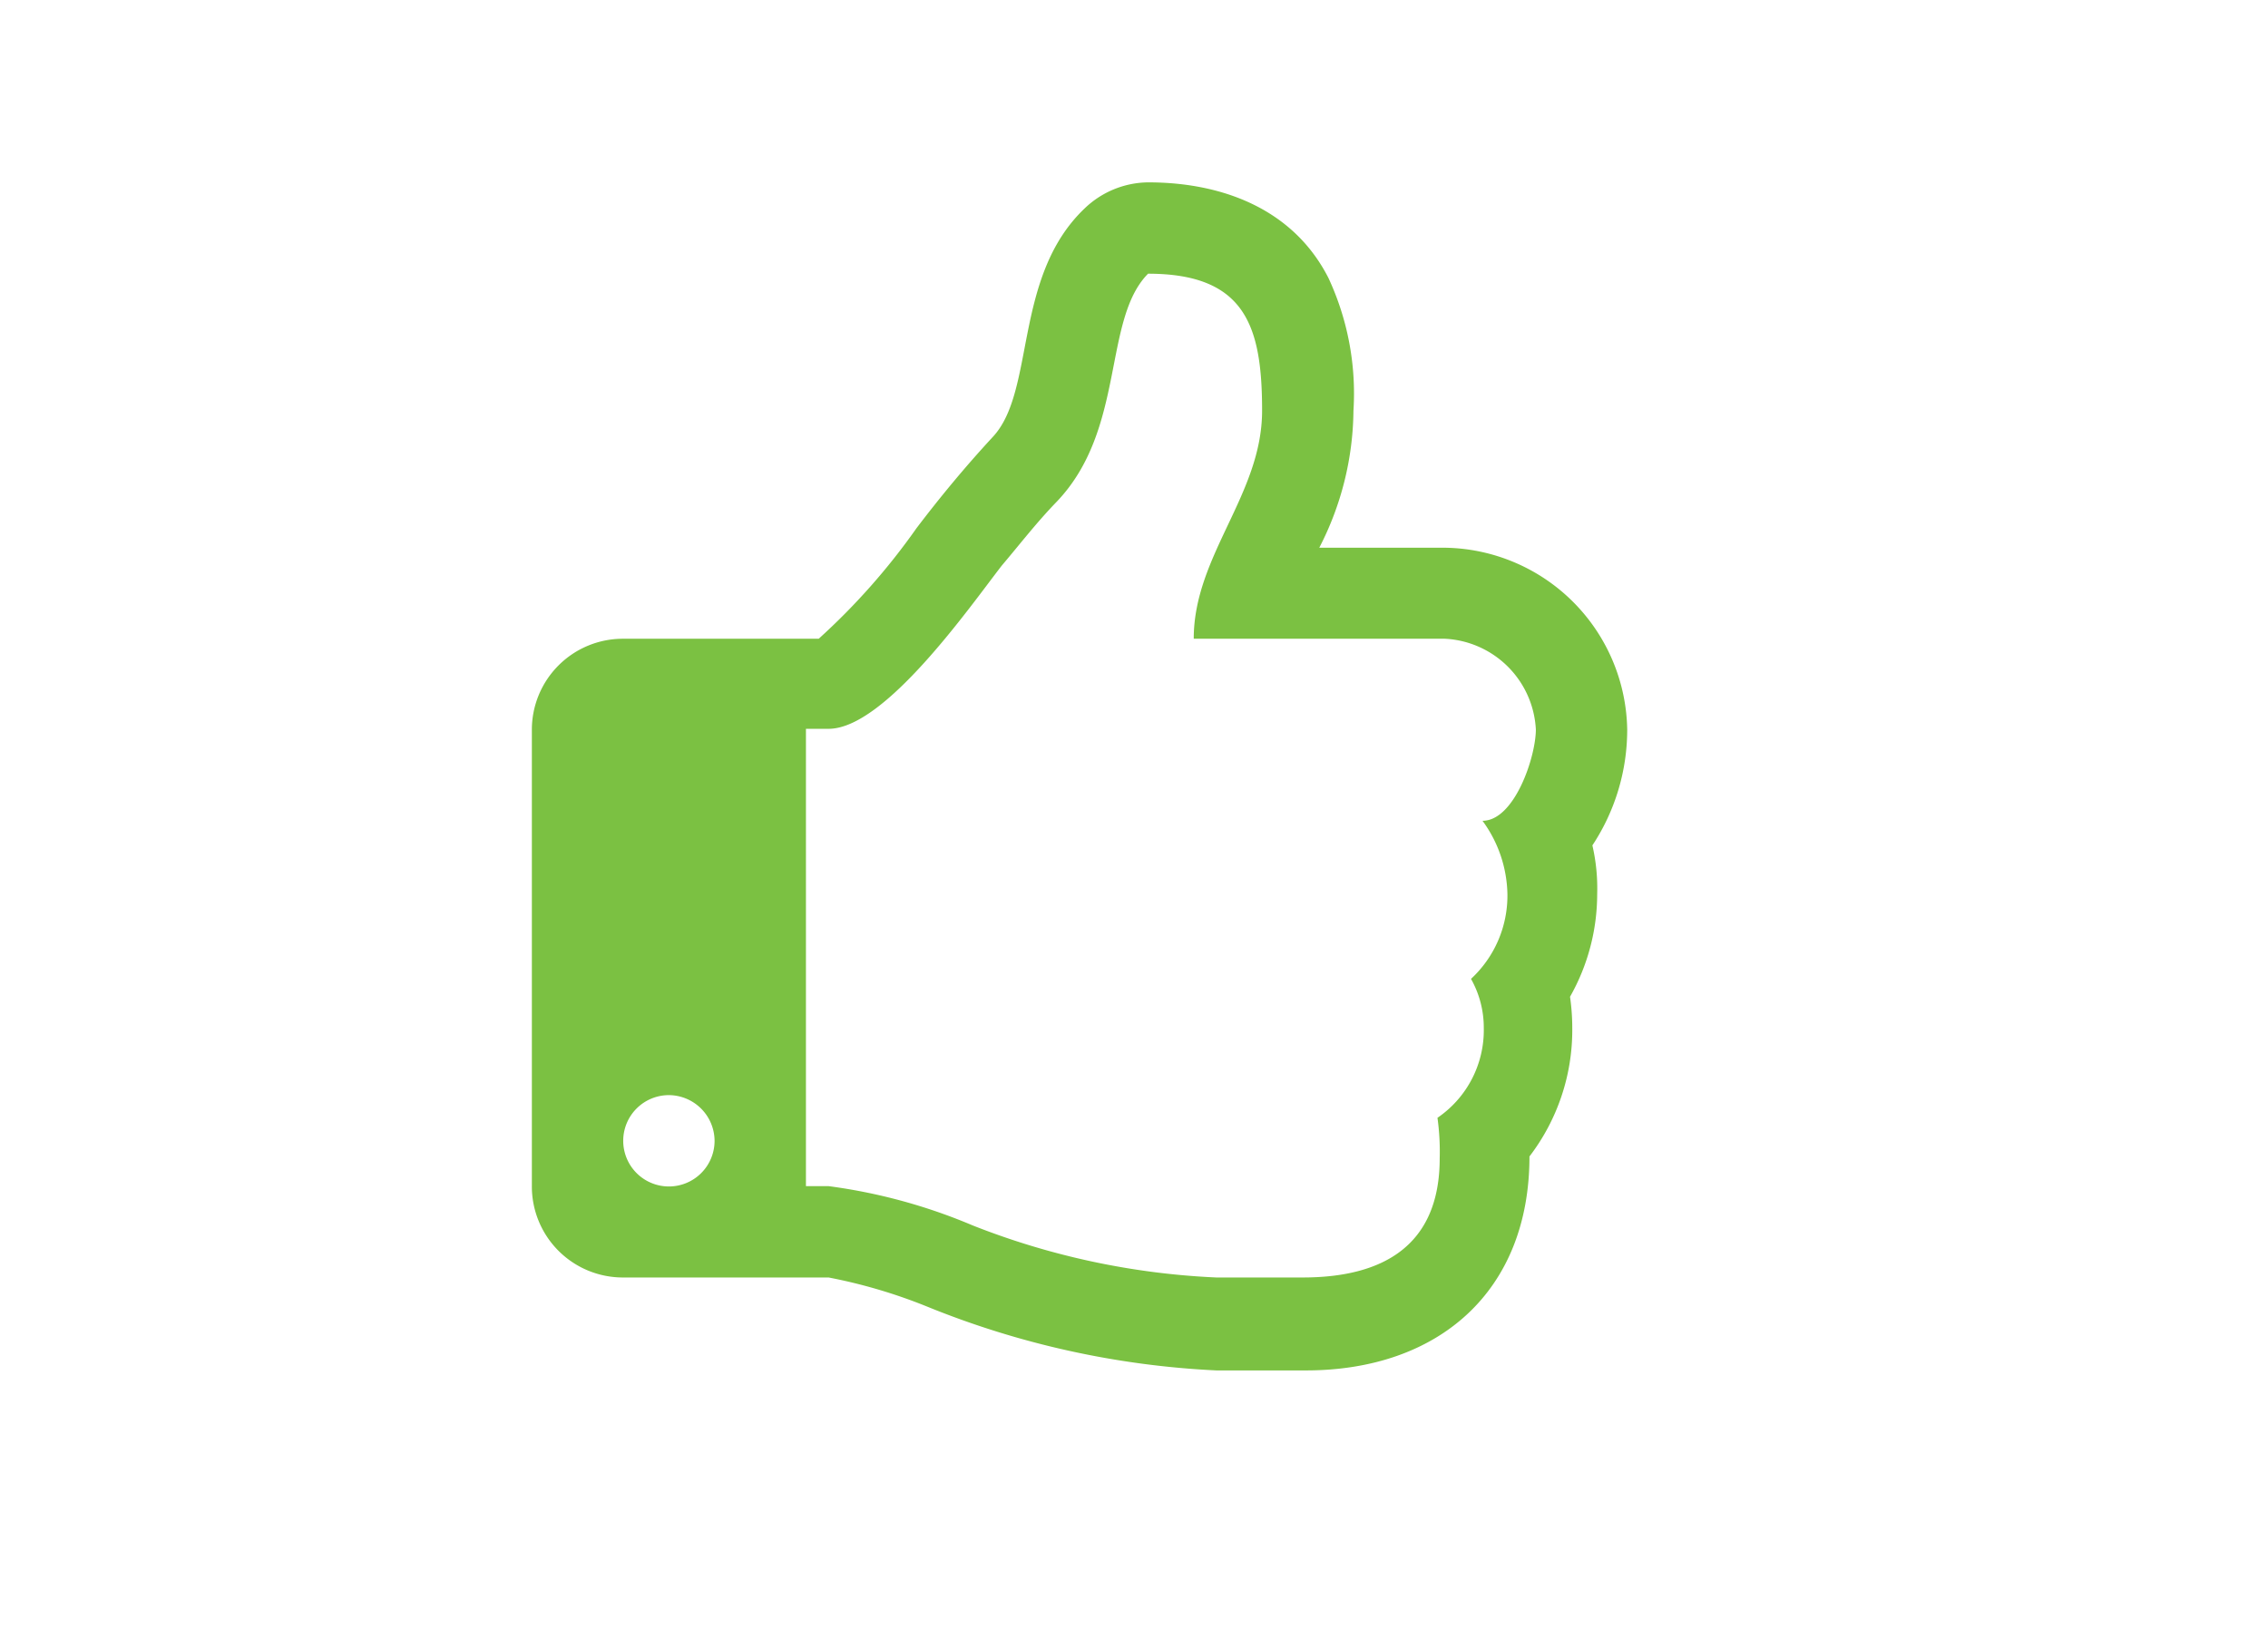 <svg id="Layer_1" data-name="Layer 1" xmlns="http://www.w3.org/2000/svg" viewBox="0 0 71 51"><defs><style>.cls-1{fill:#7bc142;}</style></defs><title>icn_value_2convienient</title><path class="cls-1" d="M49.85,26.47A6,6,0,0,1,50,28a6.53,6.53,0,0,1-.85,3.21,6.94,6.94,0,0,1,.07,1,6.51,6.51,0,0,1-1.34,4c0,4.22-2.84,6.7-7,6.7H38.08a27.48,27.48,0,0,1-9.06-2A16.5,16.5,0,0,0,25.94,40H19.51a2.85,2.85,0,0,1-2.86-2.86V22.86A2.85,2.85,0,0,1,19.51,20h6.12a20.8,20.8,0,0,0,3.06-3.46c.76-1,1.54-1.94,2.39-2.86,1.34-1.43.63-5,2.86-7.14a2.91,2.91,0,0,1,2-.83c2.32,0,4.55.83,5.65,3a8.57,8.57,0,0,1,.78,4.15,9.52,9.52,0,0,1-1.07,4.29h3.93a5.79,5.79,0,0,1,5.71,5.69A6.57,6.57,0,0,1,49.85,26.47ZM20.94,34.29a1.43,1.43,0,1,0,1.43,1.43A1.44,1.44,0,0,0,20.94,34.29ZM45.23,20H37.37c0-2.61,2.14-4.51,2.14-7.14S39,8.57,35.94,8.57c-1.43,1.45-.69,4.87-2.86,7.14-.63.65-1.16,1.34-1.72,2-1,1.29-3.66,5.11-5.42,5.11h-.71V37.14h.71a17.37,17.37,0,0,1,4.51,1.23A23.6,23.6,0,0,0,38.08,40h2.7c2.52,0,4.29-1,4.29-3.73A7.66,7.66,0,0,0,45,35a3.32,3.32,0,0,0,1.45-2.81,3.11,3.11,0,0,0-.4-1.54A3.55,3.55,0,0,0,47.19,28a4,4,0,0,0-.78-2.3c1,0,1.67-2,1.67-2.86A3,3,0,0,0,45.23,20Z"/></svg>